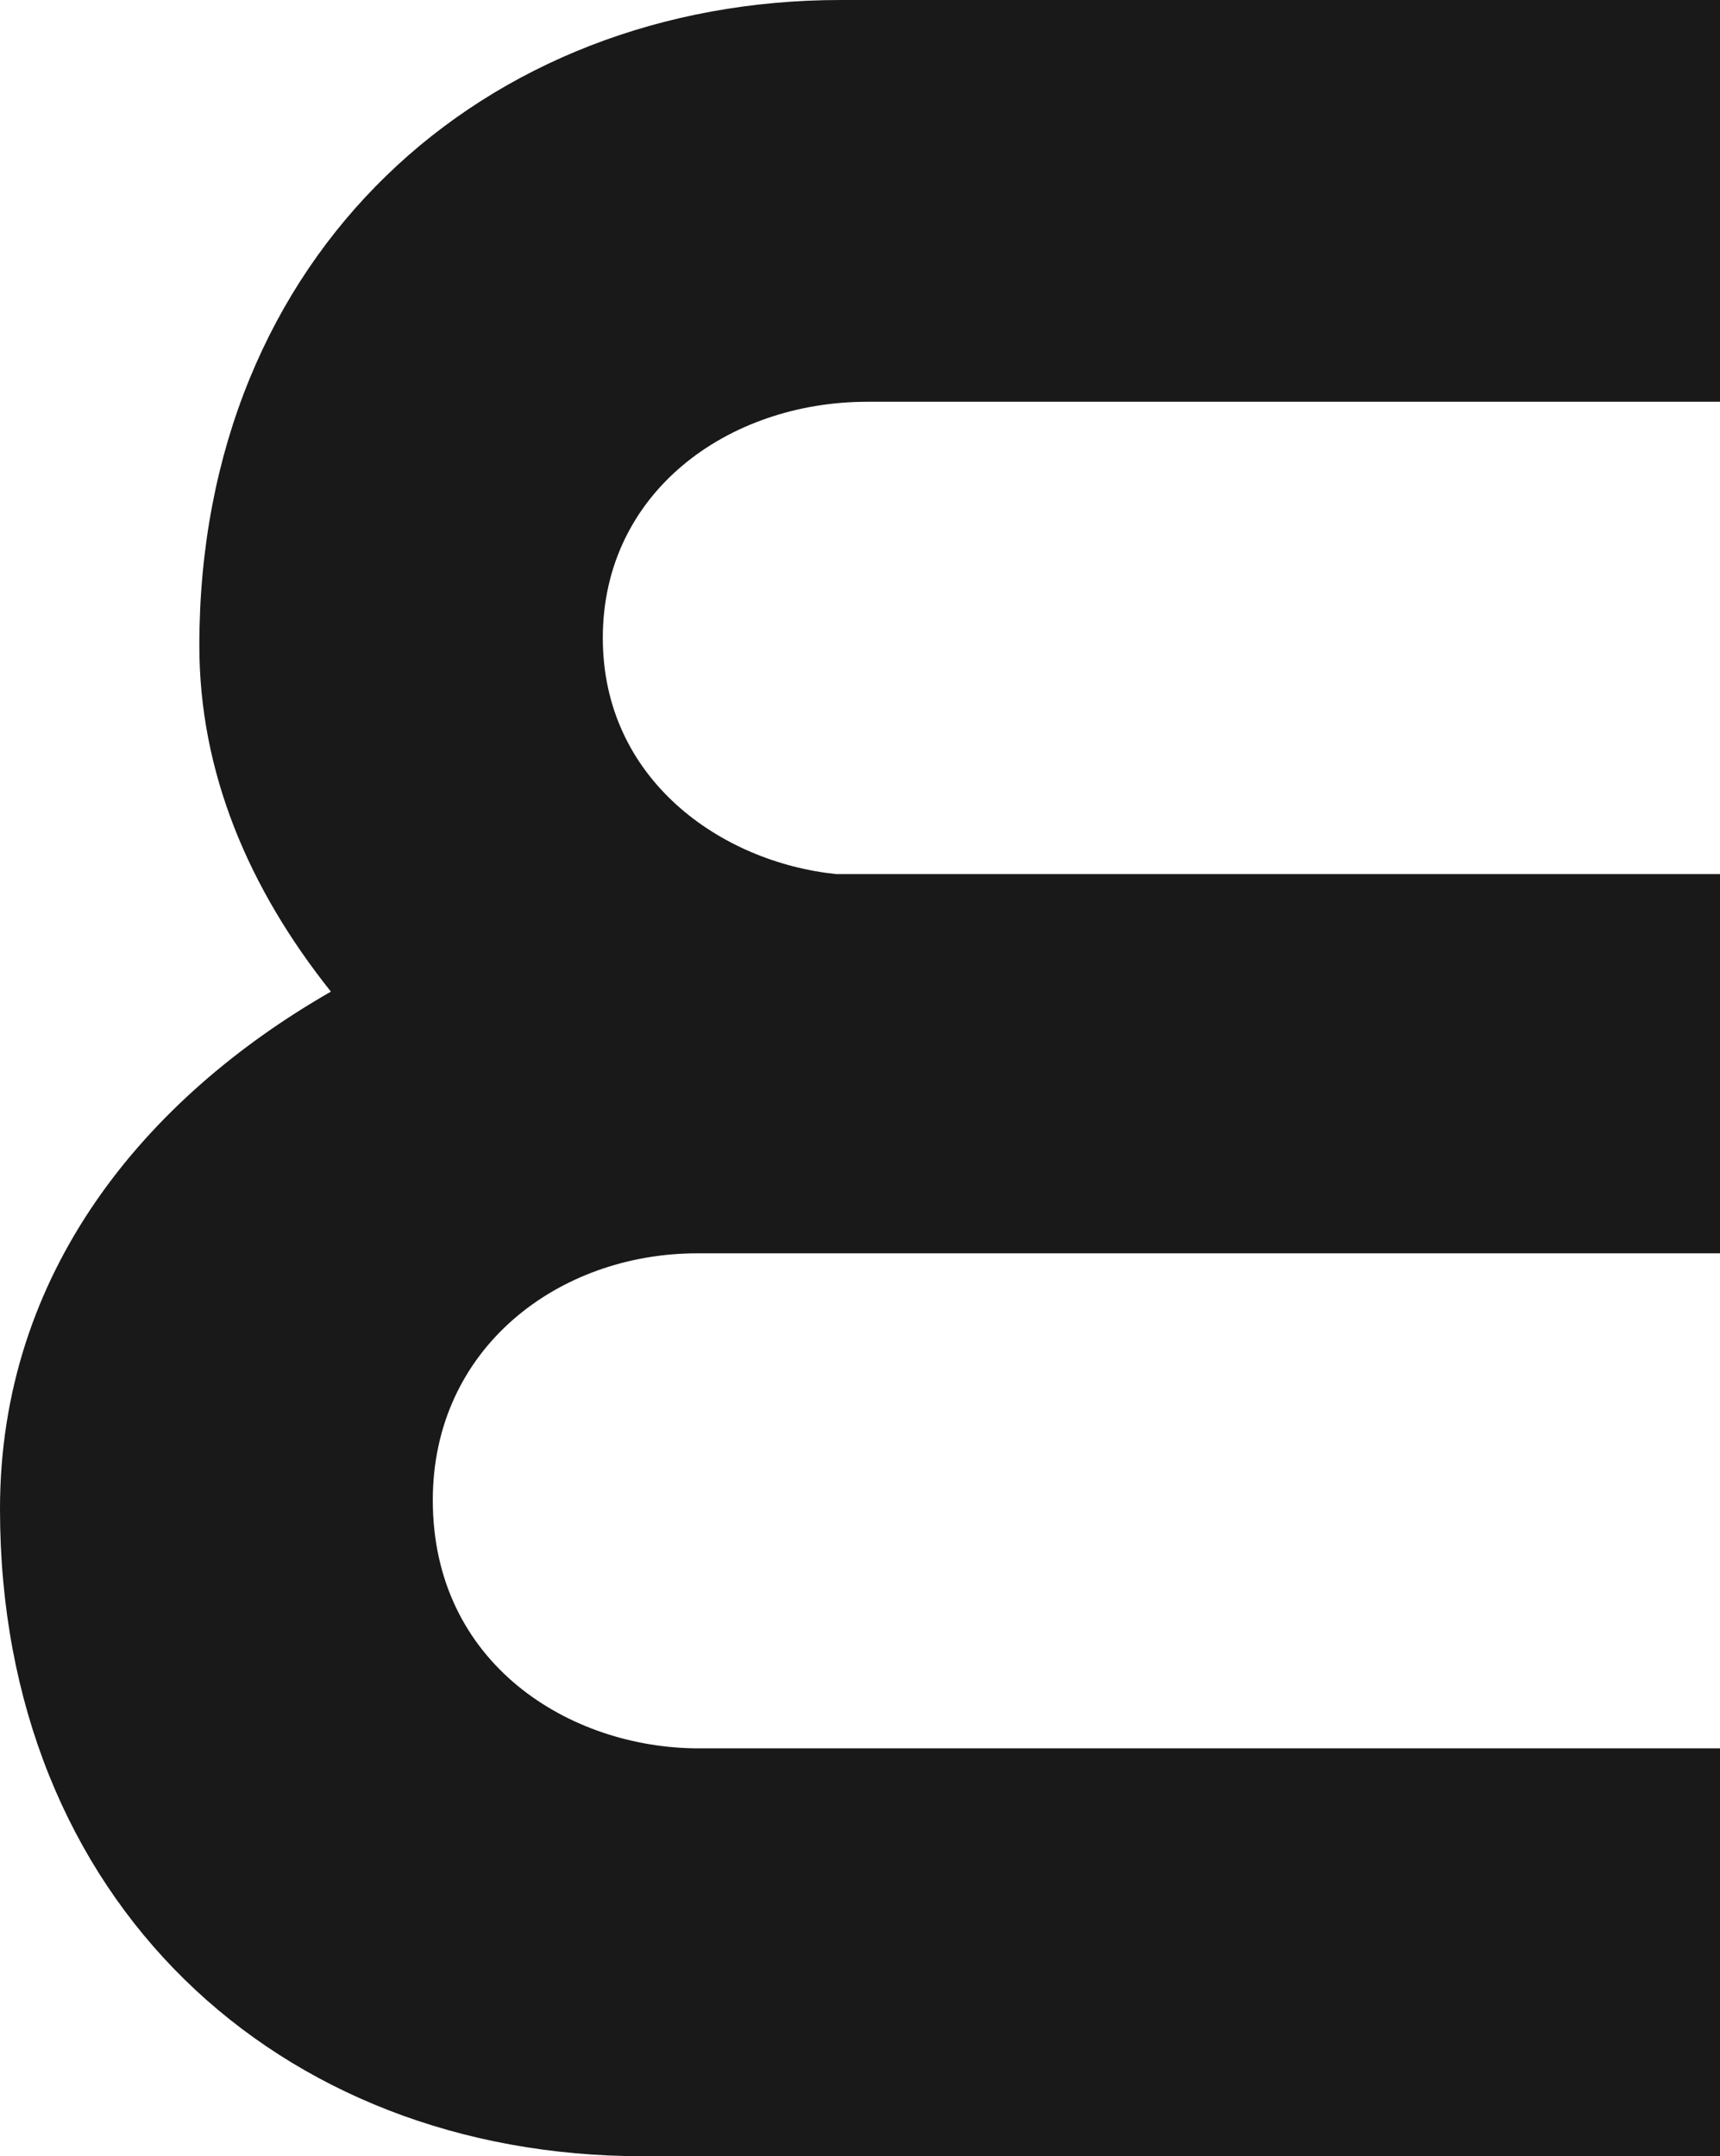<?xml version="1.0" encoding="UTF-8"?> <svg xmlns="http://www.w3.org/2000/svg" width="75" height="94" viewBox="0 0 75 94" fill="none"><path d="M14.429 43.23C10.823 38.707 8.692 33.651 8.692 28.145C8.692 11.026 21.131 0 36.659 0H75V17.515H55.732H37.818C31.76 17.515 26.285 21.451 26.285 27.81C26.285 33.978 31.438 37.588 36.465 38.106H55.732H75V54.638H55.732H30.406C24.348 54.638 18.872 58.773 18.872 65.398C18.872 72.549 24.864 76.219 30.473 76.219H55.732H75V94H28.027C12.11 94 4.89694e-06 82.851 4.89694e-06 65.794C-0.007 55.491 6.306 47.884 14.429 43.23Z" fill="#191919"></path></svg> 